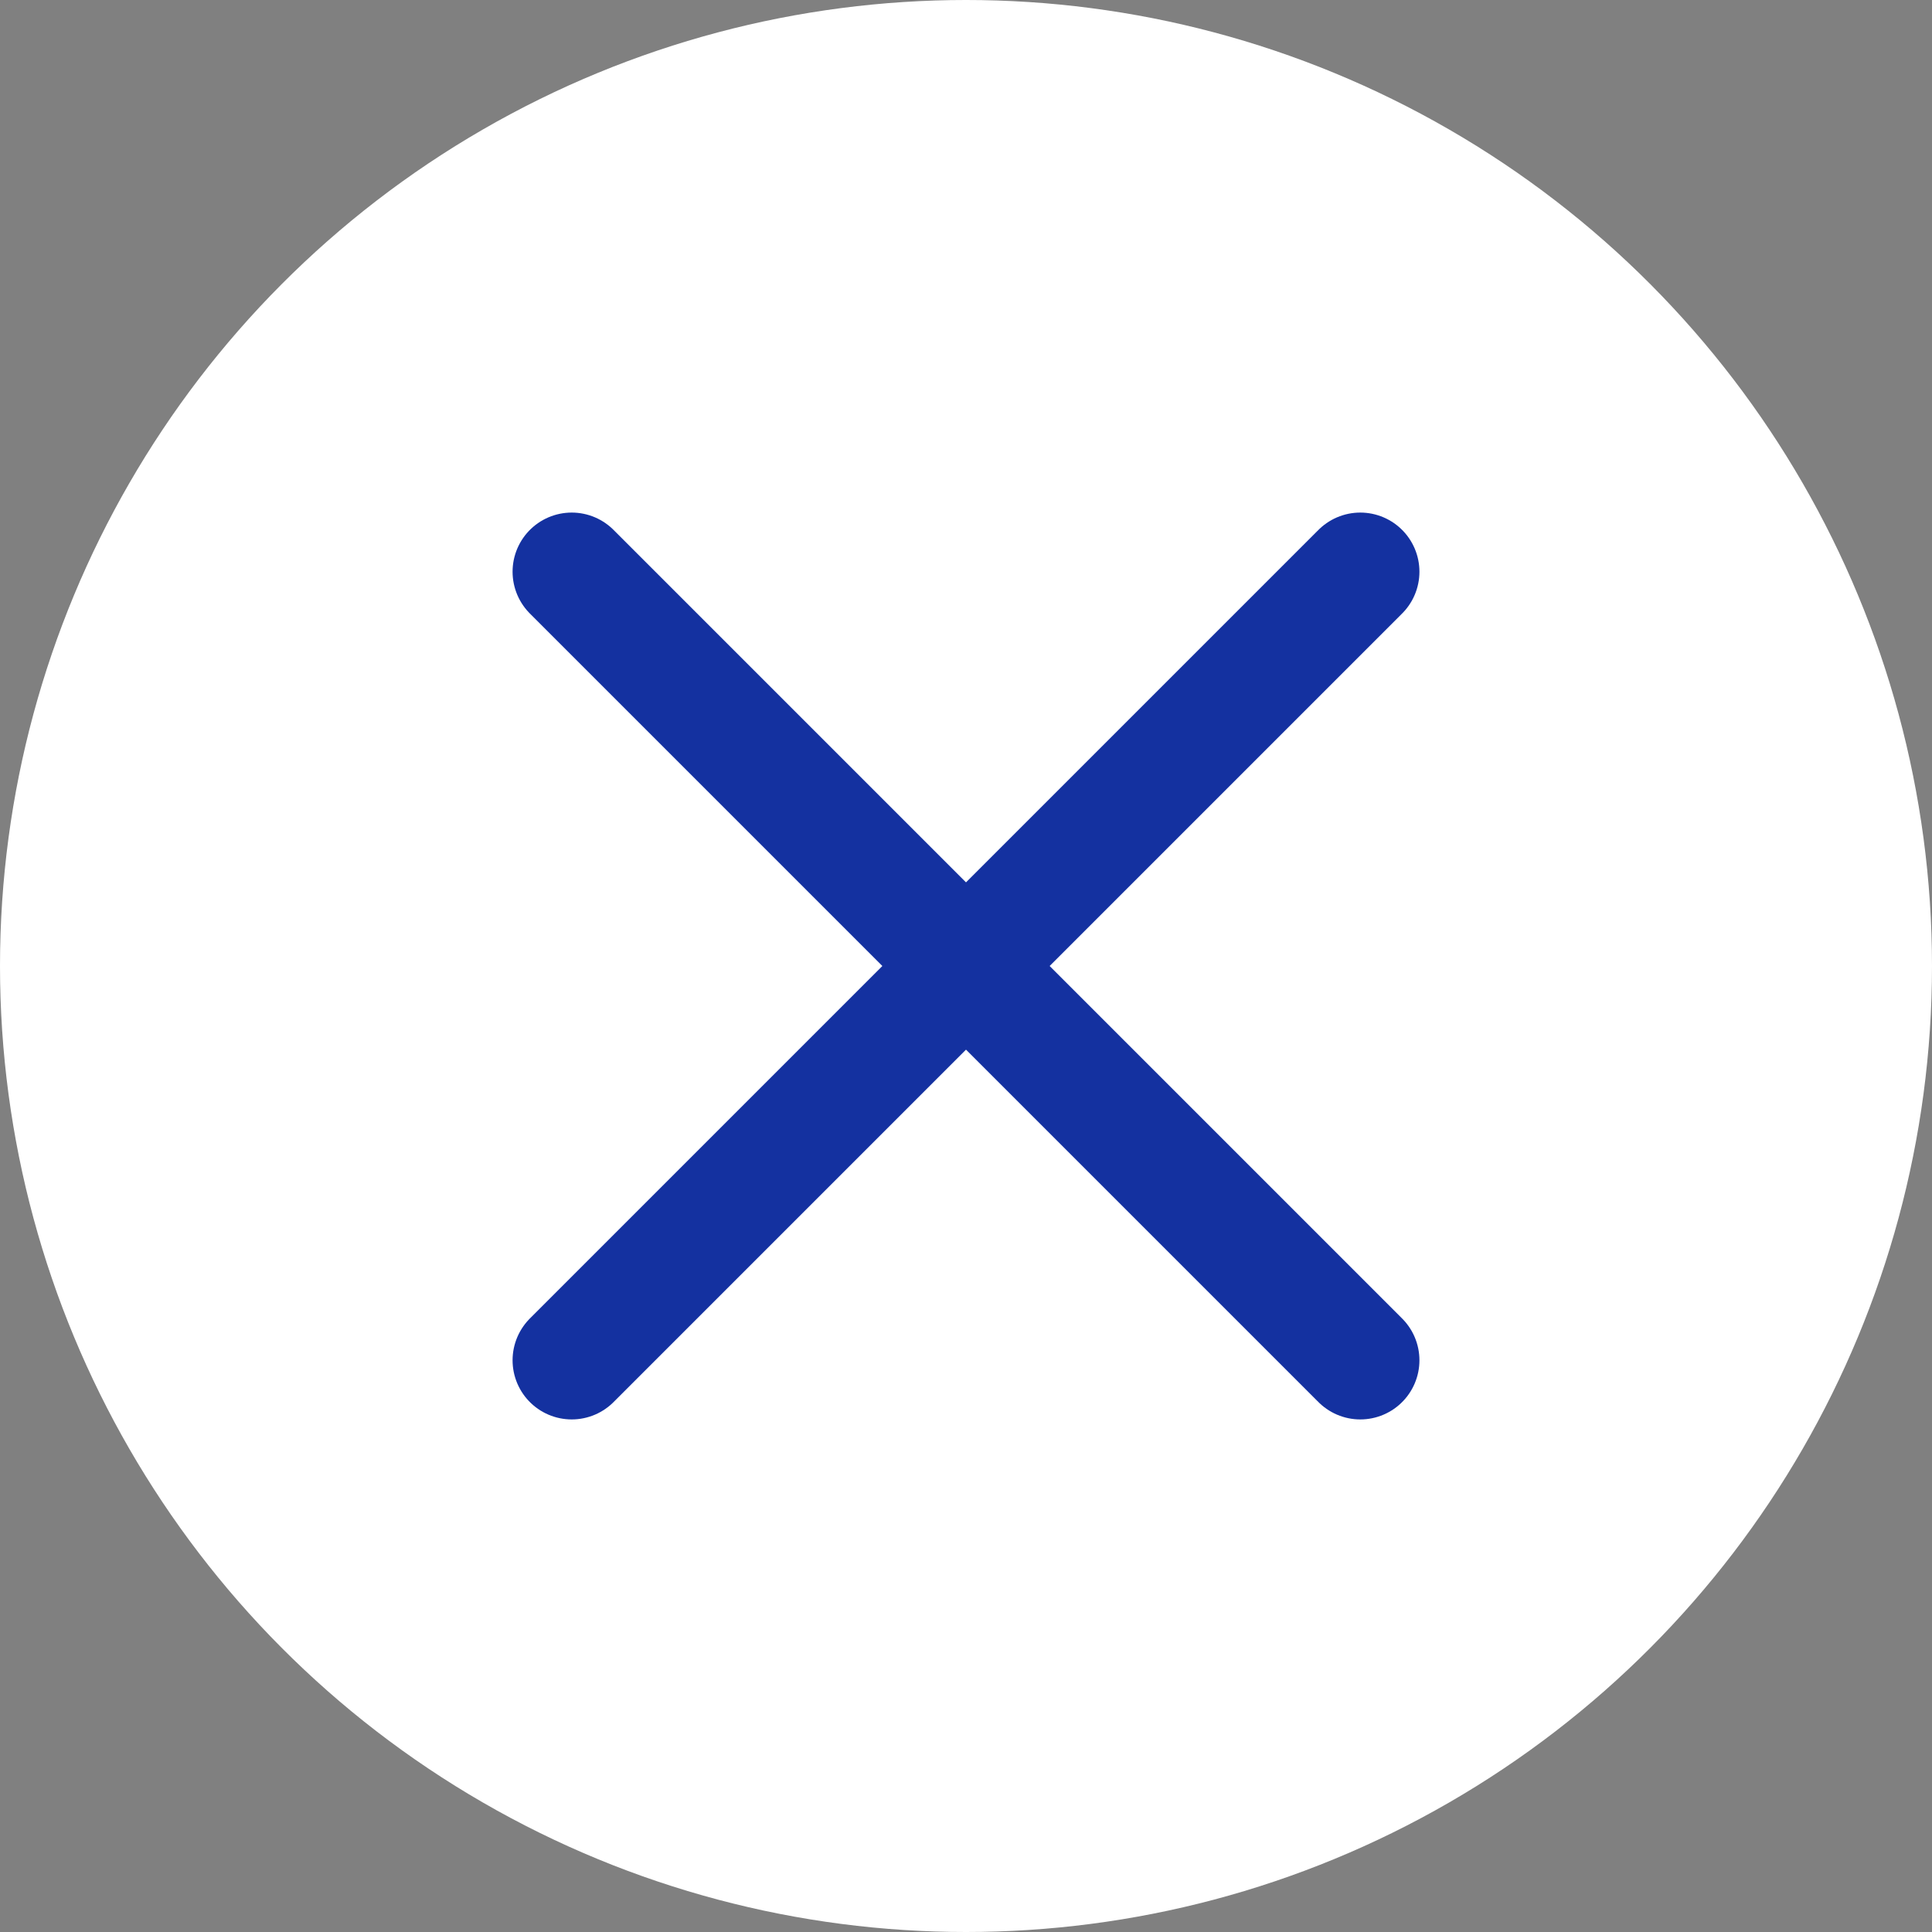 <?xml version="1.0" encoding="UTF-8"?> <svg xmlns="http://www.w3.org/2000/svg" width="98" height="98" viewBox="0 0 98 98" fill="none"><rect x="0" y="0" width="98" height="98" fill="#808080" stroke="none"/> <g clip-path="url(#clip0_2_5)"> <circle cx="49" cy="49" r="49" fill="white"></circle> <path d="M29 29L47.586 47.586C48.367 48.367 49.633 48.367 50.414 47.586L69 29" stroke="#1431A0" stroke-width="6" stroke-linecap="round"></path> <path d="M69 69L50.414 50.414C49.633 49.633 48.367 49.633 47.586 50.414L29 69" stroke="#1431A0" stroke-width="6" stroke-linecap="round"></path> </g> <defs> <clipPath id="clip0_2_5"> <rect width="98" height="98" fill="white"></rect> </clipPath> </defs> </svg> 